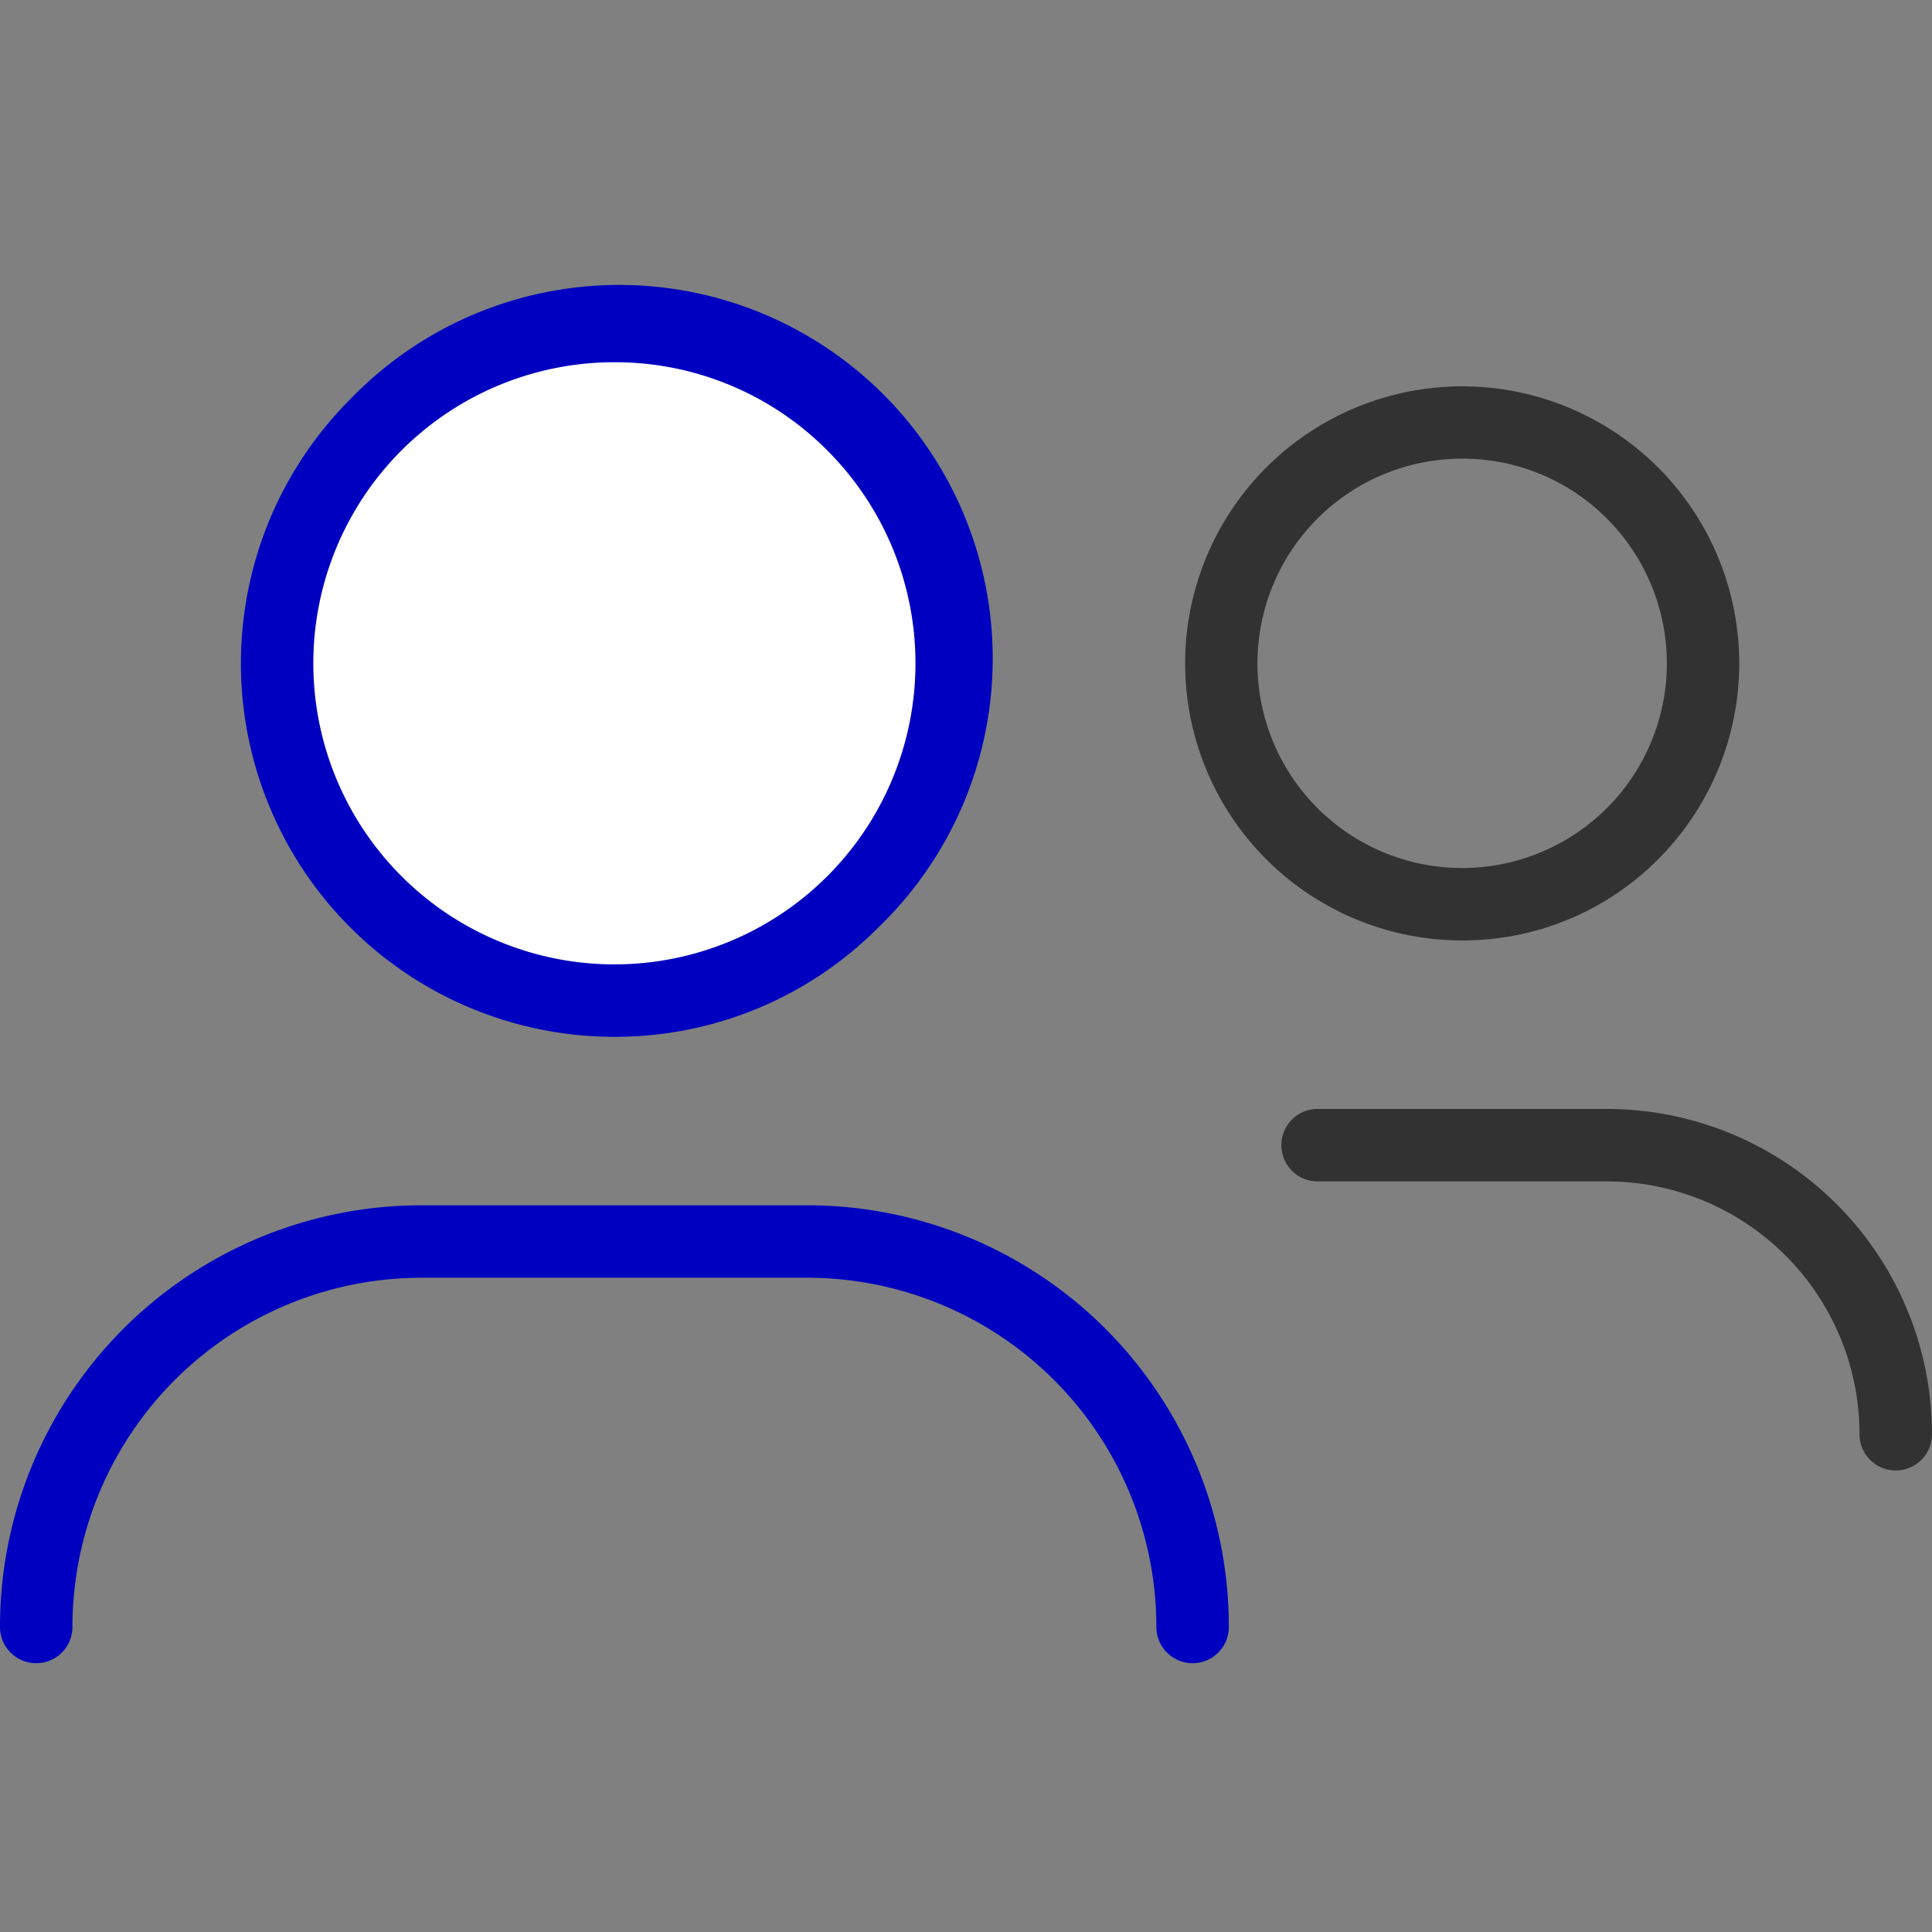 <svg xmlns="http://www.w3.org/2000/svg" xmlns:xlink="http://www.w3.org/1999/xlink" width="80" height="80" viewBox="0 0 80 80"><rect x="0" y="0" width="80" height="80" fill="#808080" stroke="none"/><defs><clipPath id="a"><rect width="80" height="80" transform="translate(1174 3519)" fill="#fff" stroke="#707070" stroke-width="1"/></clipPath></defs><g transform="translate(-1174 -3519)" clip-path="url(#a)"><g transform="translate(-0.598 6.453)"><path d="M49.883,32.461a1.5,1.5,0,0,1-1.5-1.5A14.462,14.462,0,0,0,33.922,16.5H17.961A14.462,14.462,0,0,0,3.5,30.961a1.5,1.5,0,1,1-3,0A17.448,17.448,0,0,1,17.961,13.5H33.922A17.448,17.448,0,0,1,51.383,30.961,1.5,1.5,0,0,1,49.883,32.461Z" transform="translate(1174.098 3548.956)" fill="#0000c0"/><path d="M28.342,9.091a13.967,13.967,0,1,1-19.752,0,13.966,13.966,0,0,1,19.752,0" transform="translate(1181.573 3521.047)" fill="#fff"/><path d="M18.467,34.433A15.467,15.467,0,0,1,7.53,8.03,15.467,15.467,0,1,1,29.4,29.9,15.365,15.365,0,0,1,18.467,34.433Zm0-27.934a12.467,12.467,0,1,0,8.815,3.652A12.385,12.385,0,0,0,18.467,6.5Z" transform="translate(1181.573 3521.047)" fill="#0000c0"/><path d="M39.941,27.471a1.5,1.5,0,0,1-1.5-1.5A10.47,10.47,0,0,0,27.971,15.5H16a1.5,1.5,0,0,1,0-3H27.971A13.47,13.47,0,0,1,41.441,25.971,1.5,1.5,0,0,1,39.941,27.471Z" transform="translate(1213.156 3545.966)" fill="#323232"/><path d="M24.977,27.451a11.472,11.472,0,1,1,8.114-3.361A11.41,11.41,0,0,1,24.977,27.451Zm0-19.951A8.476,8.476,0,1,0,30.97,9.982,8.429,8.429,0,0,0,24.977,7.5Z" transform="translate(1210.166 3524.038)" fill="#323232"/></g></g></svg>